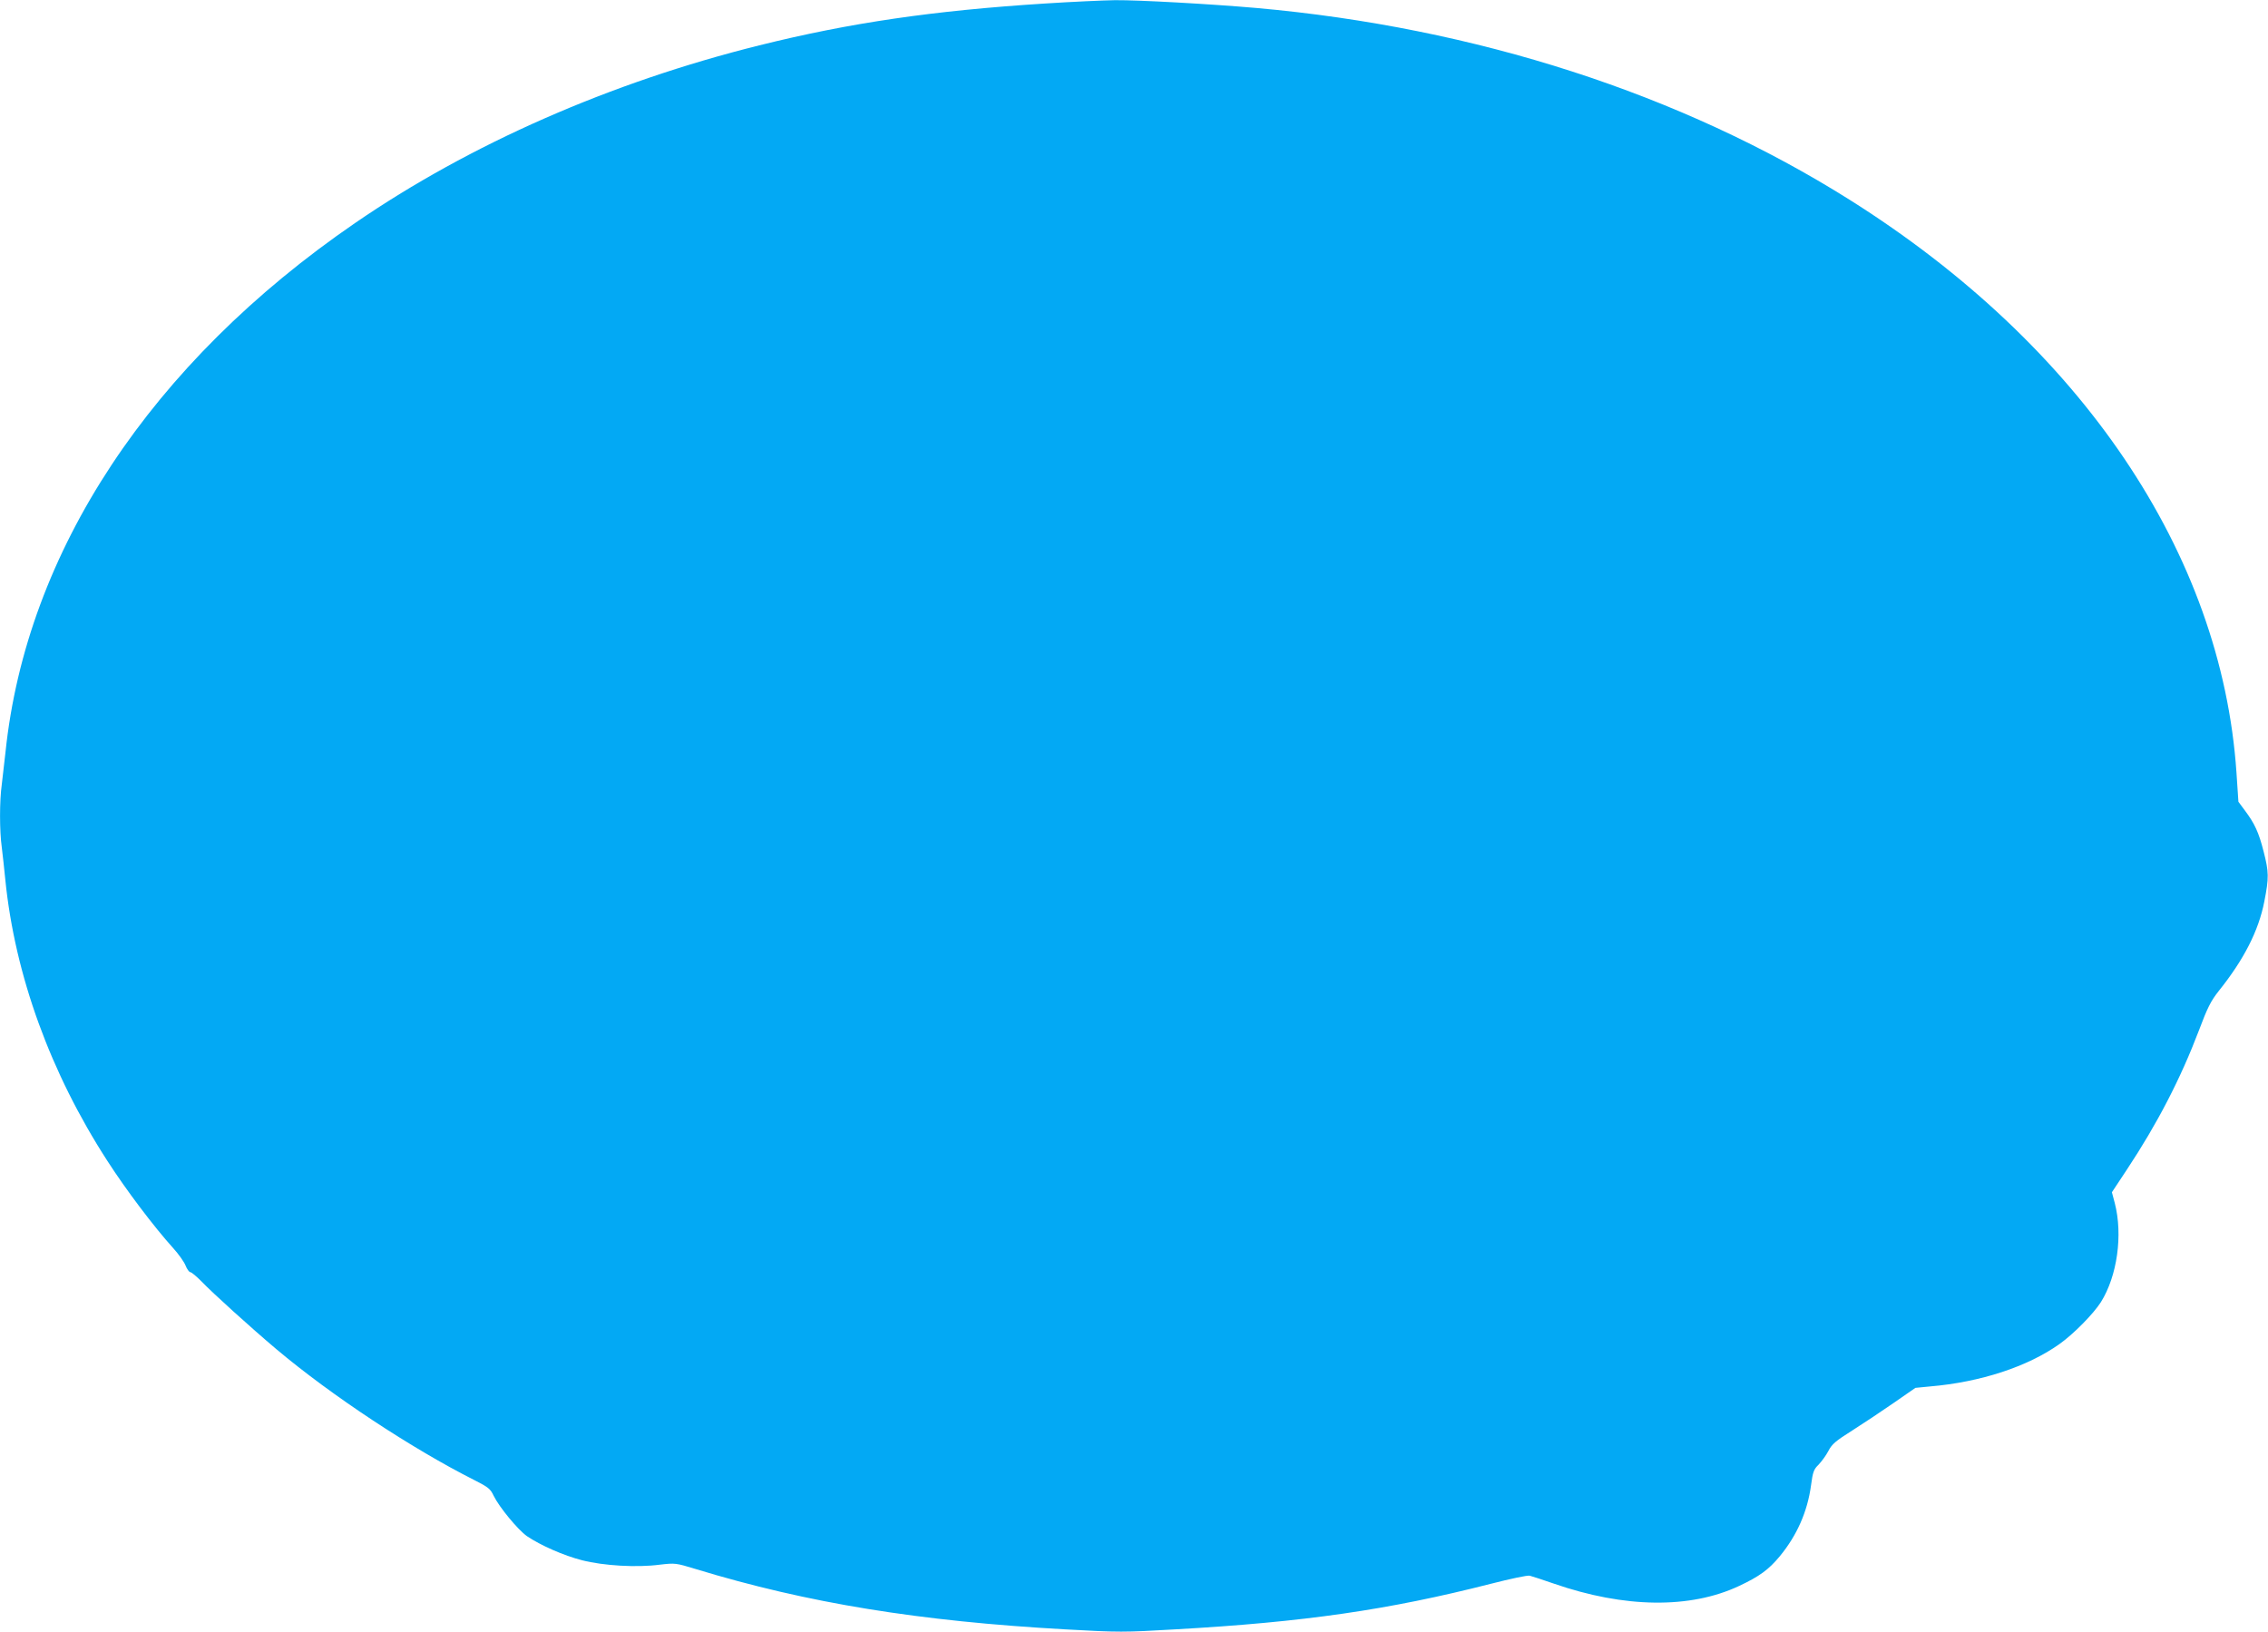 <?xml version="1.0" standalone="no"?>
<!DOCTYPE svg PUBLIC "-//W3C//DTD SVG 20010904//EN"
 "http://www.w3.org/TR/2001/REC-SVG-20010904/DTD/svg10.dtd">
<svg version="1.0" xmlns="http://www.w3.org/2000/svg"
 width="1280pt" height="921pt" viewBox="0 0 1280 921"
 preserveAspectRatio="xMidYMid meet">
<g transform="translate(0,921) scale(0.1,-0.1)"
fill="#03a9f4" stroke="none">
<path d="M5895 9190 c-627 -40 -1096 -108 -1610 -236 -840 -209 -1632 -557
-2280 -1002 -1153 -791 -1856 -1855 -1974 -2987 -7 -60 -16 -143 -21 -183 -13
-93 -13 -261 0 -354 5 -40 14 -122 20 -183 54 -538 255 -1091 576 -1587 107
-166 262 -371 372 -493 30 -33 61 -77 69 -97 8 -21 21 -38 27 -38 7 0 35 -24
63 -52 62 -65 281 -263 422 -382 311 -262 766 -562 1119 -740 77 -39 90 -49
108 -88 32 -65 137 -192 188 -228 77 -52 206 -109 311 -136 121 -31 309 -42
438 -25 88 10 90 10 205 -25 630 -192 1260 -294 2084 -340 301 -17 332 -17
620 0 729 41 1205 110 1781 257 109 28 208 49 220 46 12 -3 74 -23 137 -45
398 -138 769 -143 1045 -13 115 54 167 92 230 168 97 118 156 252 176 400 10
75 15 90 43 117 17 18 42 52 55 77 20 39 42 57 134 115 60 38 165 108 233 155
l124 86 82 8 c285 24 553 112 732 240 79 56 191 170 233 236 92 147 125 379
78 560 l-16 60 84 127 c173 261 304 515 407 786 48 128 67 166 112 223 142
177 225 340 257 504 27 136 26 168 -4 284 -27 107 -51 158 -105 230 l-37 50
-11 165 c-84 1237 -876 2410 -2184 3233 -949 597 -2110 972 -3348 1082 -264
23 -664 45 -797 44 -65 -1 -244 -9 -398 -19z"/>
</g>
</svg>

